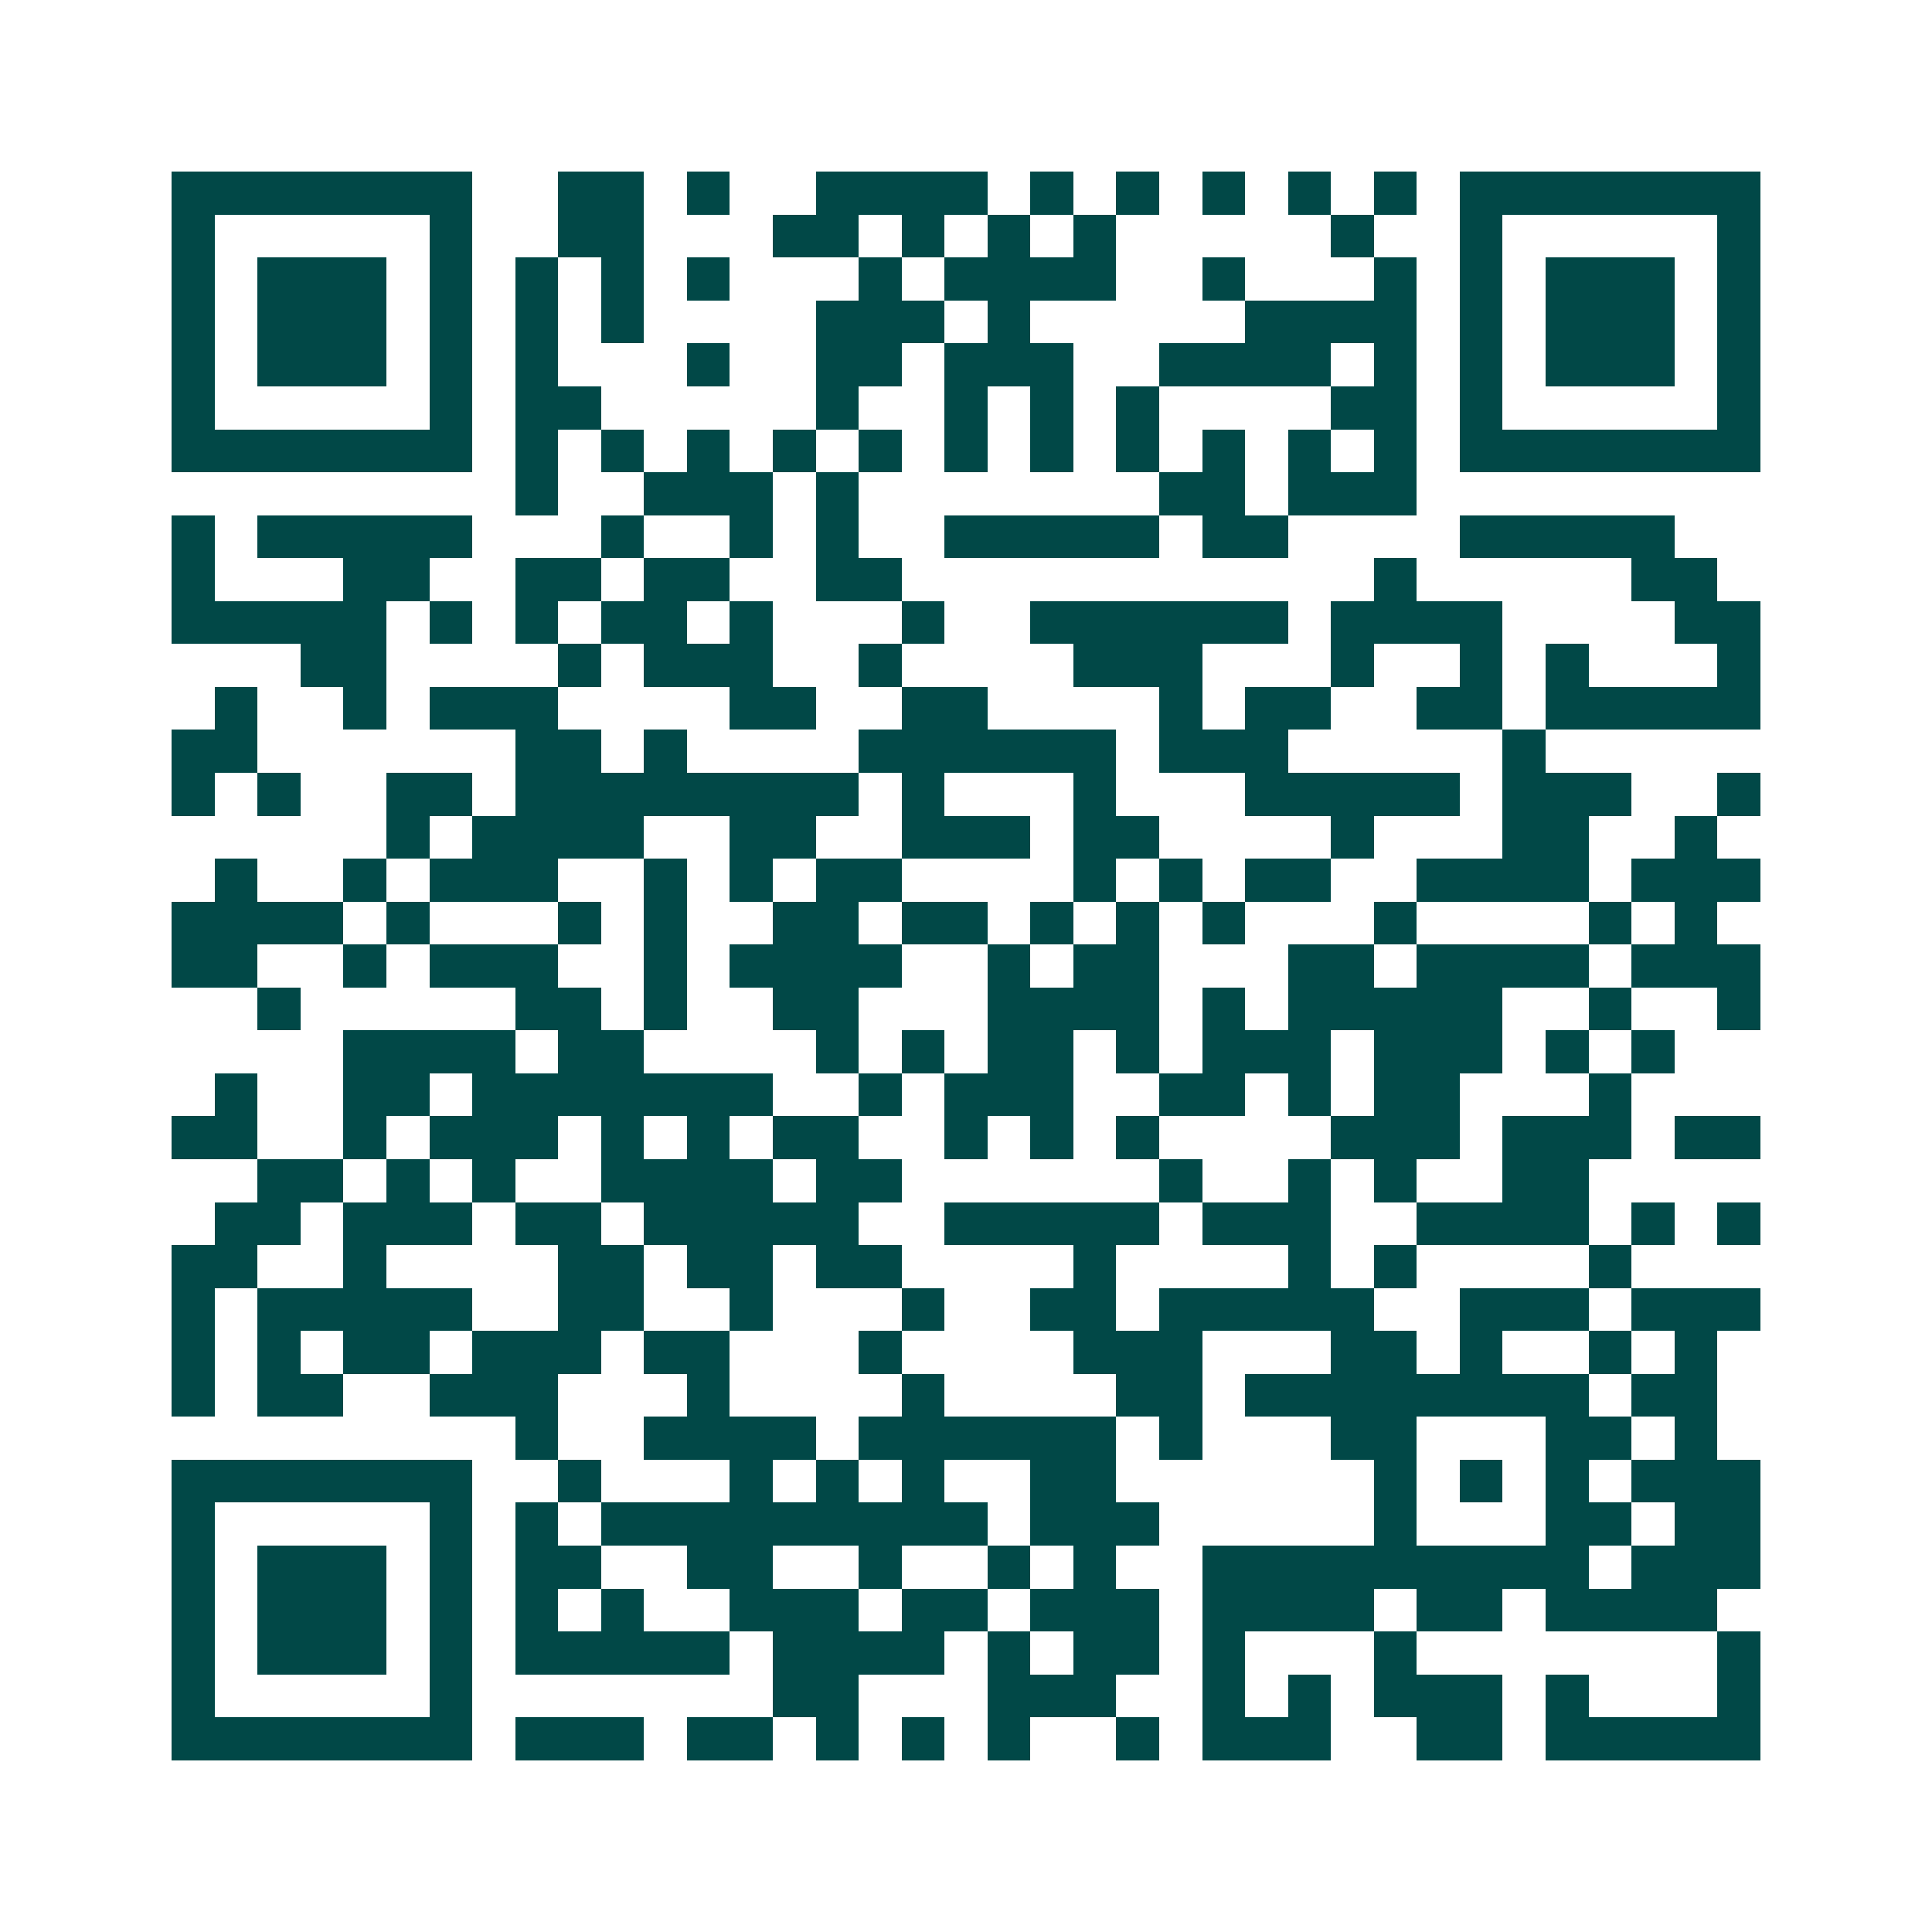<svg xmlns="http://www.w3.org/2000/svg" width="200" height="200" viewBox="0 0 45 45" shape-rendering="crispEdges"><path fill="#ffffff" d="M0 0h45v45H0z"/><path stroke="#014847" d="M4 4.5h7m2 0h2m1 0h1m2 0h4m1 0h1m1 0h1m1 0h1m1 0h1m1 0h1m1 0h7M4 5.5h1m5 0h1m2 0h2m3 0h2m1 0h1m1 0h1m1 0h1m5 0h1m2 0h1m5 0h1M4 6.5h1m1 0h3m1 0h1m1 0h1m1 0h1m1 0h1m3 0h1m1 0h4m2 0h1m3 0h1m1 0h1m1 0h3m1 0h1M4 7.5h1m1 0h3m1 0h1m1 0h1m1 0h1m4 0h3m1 0h1m5 0h4m1 0h1m1 0h3m1 0h1M4 8.5h1m1 0h3m1 0h1m1 0h1m3 0h1m2 0h2m1 0h3m2 0h4m1 0h1m1 0h1m1 0h3m1 0h1M4 9.5h1m5 0h1m1 0h2m5 0h1m2 0h1m1 0h1m1 0h1m4 0h2m1 0h1m5 0h1M4 10.5h7m1 0h1m1 0h1m1 0h1m1 0h1m1 0h1m1 0h1m1 0h1m1 0h1m1 0h1m1 0h1m1 0h1m1 0h7M12 11.5h1m2 0h3m1 0h1m7 0h2m1 0h3M4 12.5h1m1 0h5m3 0h1m2 0h1m1 0h1m2 0h5m1 0h2m4 0h5M4 13.5h1m3 0h2m2 0h2m1 0h2m2 0h2m11 0h1m5 0h2M4 14.5h5m1 0h1m1 0h1m1 0h2m1 0h1m3 0h1m2 0h6m1 0h4m4 0h2M7 15.5h2m4 0h1m1 0h3m2 0h1m4 0h3m3 0h1m2 0h1m1 0h1m3 0h1M5 16.5h1m2 0h1m1 0h3m4 0h2m2 0h2m4 0h1m1 0h2m2 0h2m1 0h5M4 17.5h2m6 0h2m1 0h1m4 0h6m1 0h3m5 0h1M4 18.5h1m1 0h1m2 0h2m1 0h8m1 0h1m3 0h1m3 0h5m1 0h3m2 0h1M9 19.5h1m1 0h4m2 0h2m2 0h3m1 0h2m4 0h1m3 0h2m2 0h1M5 20.5h1m2 0h1m1 0h3m2 0h1m1 0h1m1 0h2m4 0h1m1 0h1m1 0h2m2 0h4m1 0h3M4 21.5h4m1 0h1m3 0h1m1 0h1m2 0h2m1 0h2m1 0h1m1 0h1m1 0h1m3 0h1m4 0h1m1 0h1M4 22.5h2m2 0h1m1 0h3m2 0h1m1 0h4m2 0h1m1 0h2m3 0h2m1 0h4m1 0h3M6 23.5h1m5 0h2m1 0h1m2 0h2m3 0h4m1 0h1m1 0h5m2 0h1m2 0h1M8 24.5h4m1 0h2m4 0h1m1 0h1m1 0h2m1 0h1m1 0h3m1 0h3m1 0h1m1 0h1M5 25.5h1m2 0h2m1 0h7m2 0h1m1 0h3m2 0h2m1 0h1m1 0h2m3 0h1M4 26.5h2m2 0h1m1 0h3m1 0h1m1 0h1m1 0h2m2 0h1m1 0h1m1 0h1m4 0h3m1 0h3m1 0h2M6 27.5h2m1 0h1m1 0h1m2 0h4m1 0h2m6 0h1m2 0h1m1 0h1m2 0h2M5 28.5h2m1 0h3m1 0h2m1 0h5m2 0h5m1 0h3m2 0h4m1 0h1m1 0h1M4 29.5h2m2 0h1m4 0h2m1 0h2m1 0h2m4 0h1m4 0h1m1 0h1m4 0h1M4 30.5h1m1 0h5m2 0h2m2 0h1m3 0h1m2 0h2m1 0h5m2 0h3m1 0h3M4 31.5h1m1 0h1m1 0h2m1 0h3m1 0h2m3 0h1m4 0h3m3 0h2m1 0h1m2 0h1m1 0h1M4 32.5h1m1 0h2m2 0h3m3 0h1m4 0h1m4 0h2m1 0h8m1 0h2M12 33.5h1m2 0h4m1 0h6m1 0h1m3 0h2m3 0h2m1 0h1M4 34.5h7m2 0h1m3 0h1m1 0h1m1 0h1m2 0h2m6 0h1m1 0h1m1 0h1m1 0h3M4 35.5h1m5 0h1m1 0h1m1 0h9m1 0h3m5 0h1m3 0h2m1 0h2M4 36.5h1m1 0h3m1 0h1m1 0h2m2 0h2m2 0h1m2 0h1m1 0h1m2 0h9m1 0h3M4 37.5h1m1 0h3m1 0h1m1 0h1m1 0h1m2 0h3m1 0h2m1 0h3m1 0h4m1 0h2m1 0h4M4 38.5h1m1 0h3m1 0h1m1 0h5m1 0h4m1 0h1m1 0h2m1 0h1m3 0h1m7 0h1M4 39.5h1m5 0h1m7 0h2m3 0h3m2 0h1m1 0h1m1 0h3m1 0h1m3 0h1M4 40.5h7m1 0h3m1 0h2m1 0h1m1 0h1m1 0h1m2 0h1m1 0h3m2 0h2m1 0h5"/></svg>
